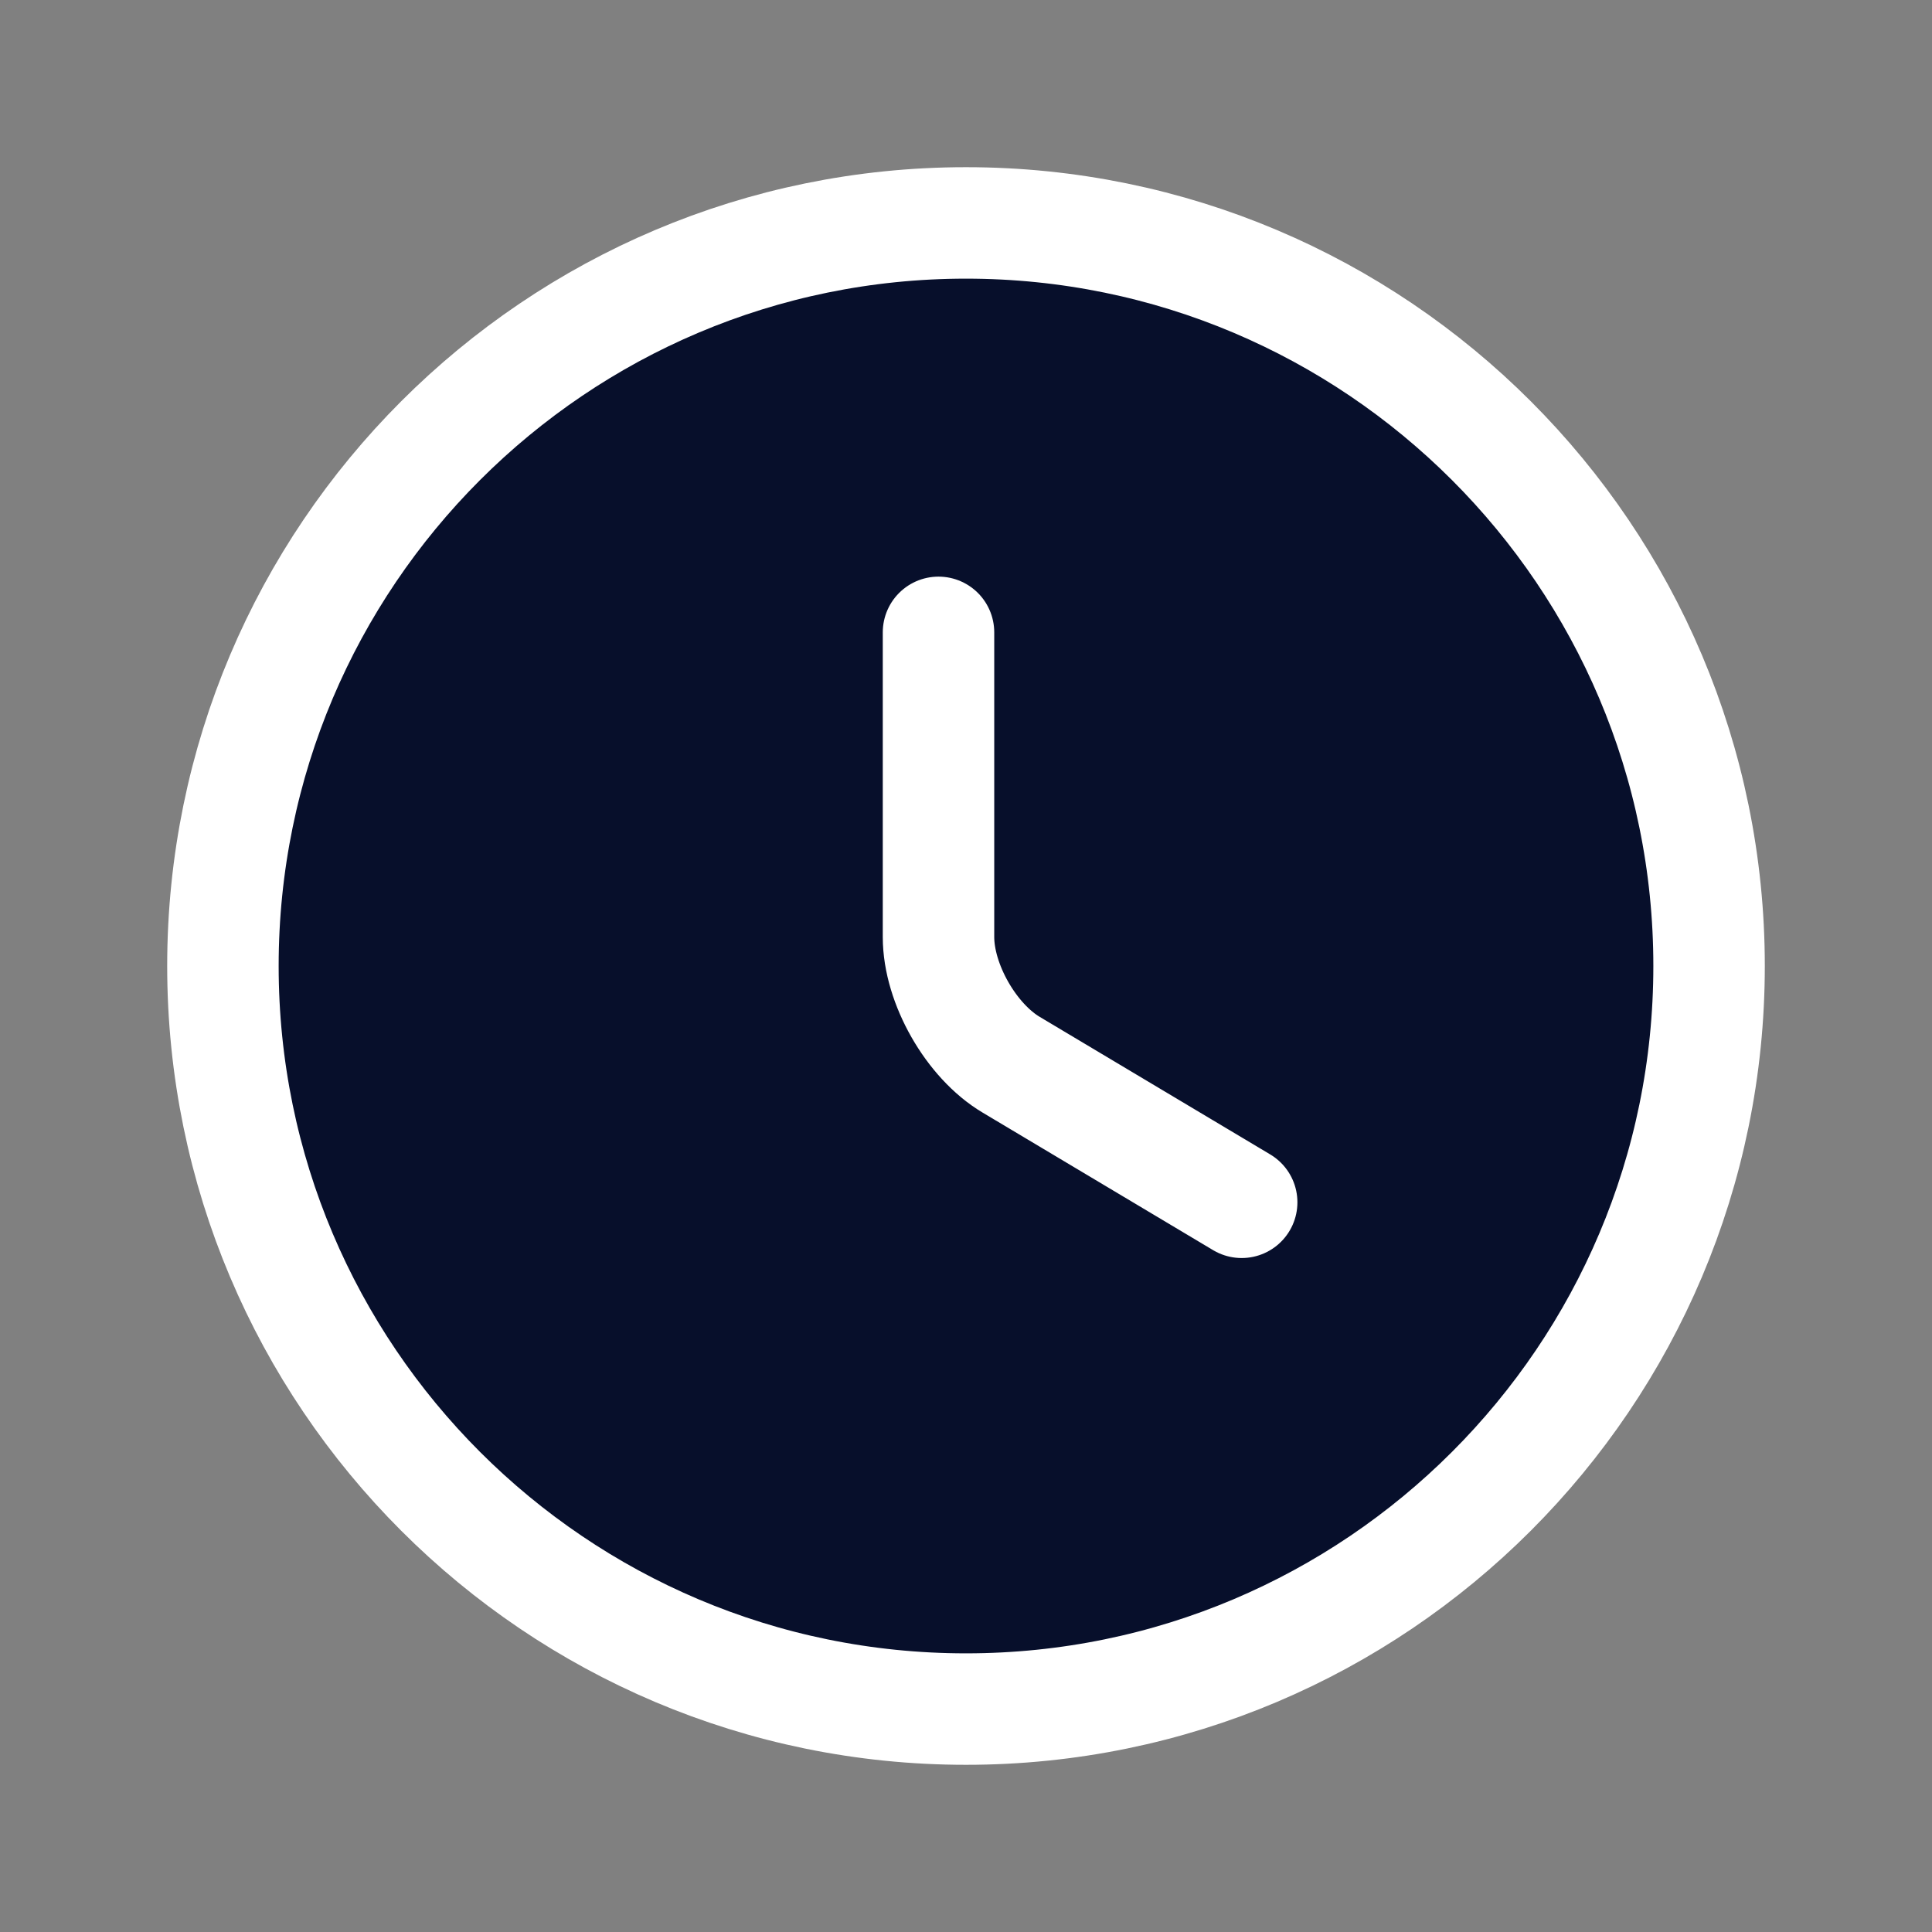 <svg width="52" height="52" viewBox="0 0 52 52" fill="none" xmlns="http://www.w3.org/2000/svg">
<rect x="0" y="0" width="52" height="52" fill="#808080" stroke="none"/>
<path d="M46 26C46 37.04 37.04 46 26 46C14.96 46 6 37.04 6 26C6 14.96 14.96 6 26 6C37.04 6 46 14.96 46 26Z" fill="#070F2B" stroke="white" stroke-width="3" stroke-linecap="round" stroke-linejoin="round"/>
<path d="M33.42 32.36L27.22 28.66C26.14 28.02 25.26 26.48 25.26 25.22V17.02" stroke="white" stroke-width="3" stroke-linecap="round" stroke-linejoin="round"/>
</svg>
